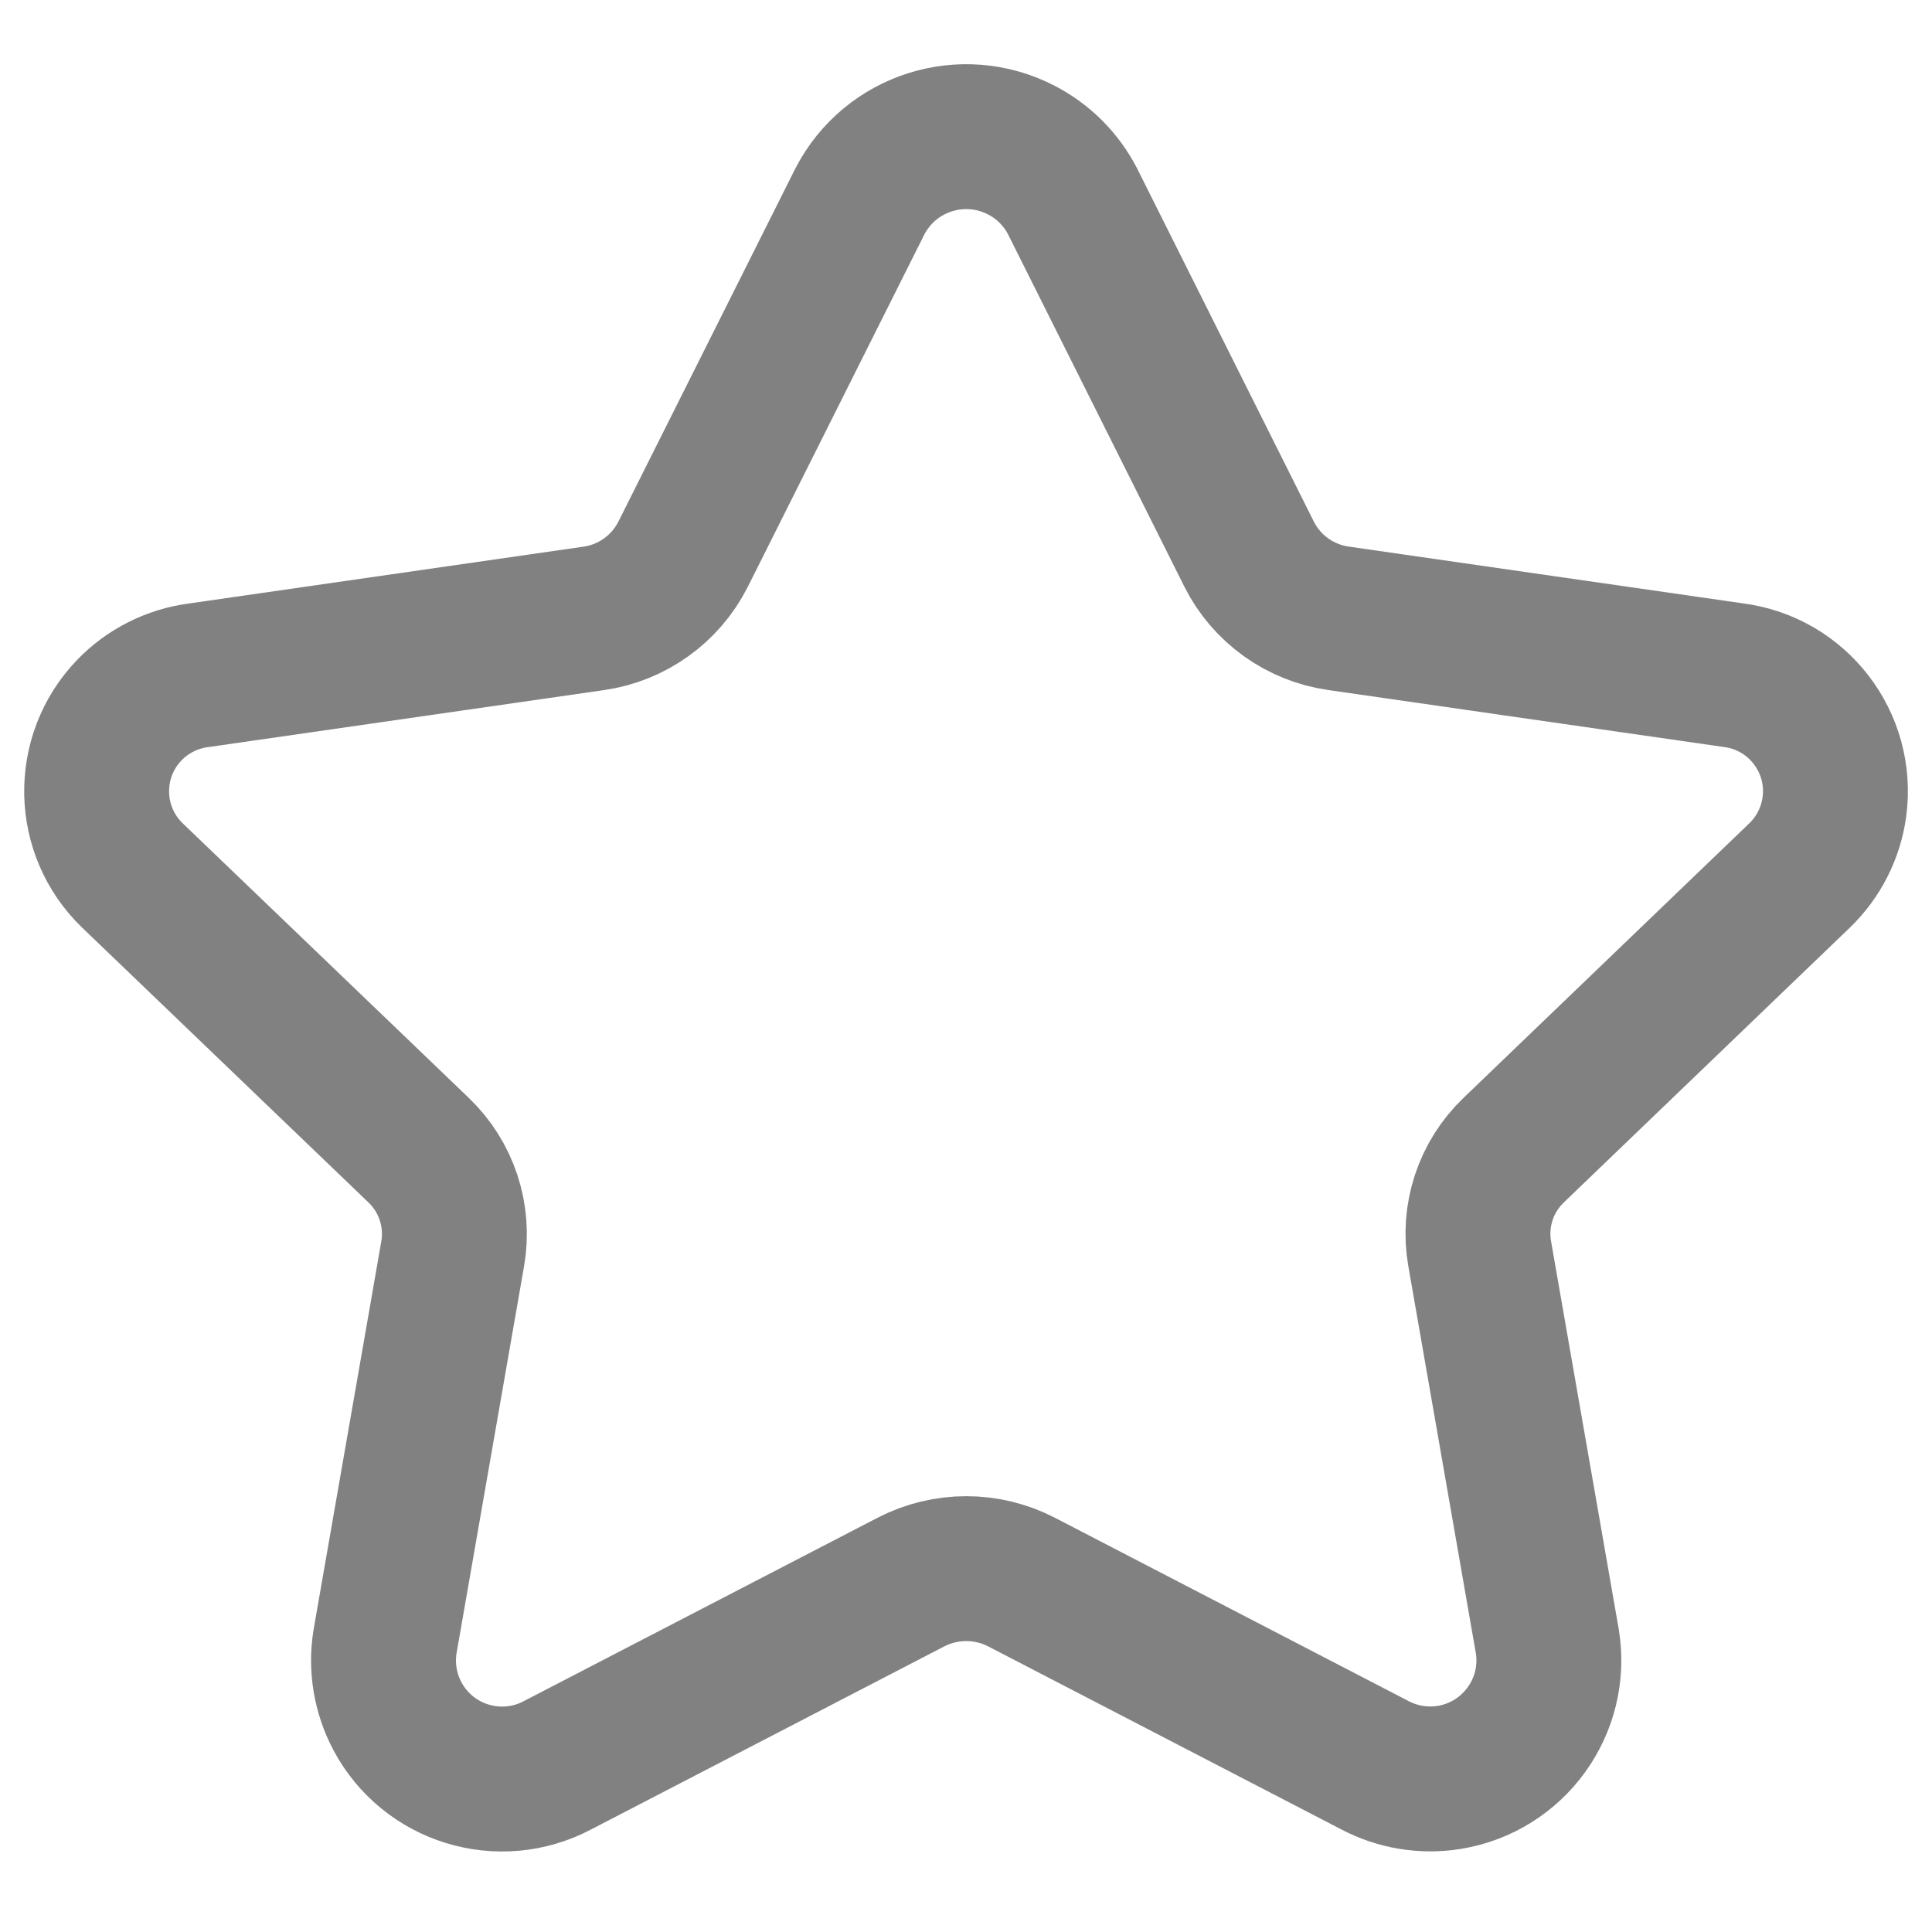 <svg width="20" height="20" viewBox="0 0 20 20" fill="none" xmlns="http://www.w3.org/2000/svg">
<path fill-rule="evenodd" clip-rule="evenodd" d="M11.103 2.084L12.931 5.737C13.112 6.097 13.459 6.345 13.858 6.401L17.948 6.99C18.611 7.077 19.077 7.686 18.99 8.349C18.954 8.62 18.827 8.872 18.63 9.062L15.672 11.904C15.381 12.181 15.248 12.584 15.318 12.98L16.018 16.992C16.126 17.662 15.67 18.292 15 18.4C14.736 18.442 14.466 18.397 14.23 18.272L10.576 16.378C10.216 16.192 9.789 16.192 9.429 16.378L5.773 18.273C5.174 18.591 4.431 18.363 4.113 17.764C3.988 17.527 3.943 17.257 3.986 16.993L4.686 12.98C4.755 12.585 4.622 12.182 4.332 11.905L1.371 9.063C0.89 8.599 0.875 7.833 1.339 7.351C1.529 7.154 1.781 7.027 2.053 6.991L6.143 6.402C6.542 6.346 6.889 6.098 7.071 5.738L8.902 2.084C9.217 1.476 9.965 1.239 10.573 1.554C10.8 1.671 10.985 1.856 11.103 2.084Z" stroke="#818181" stroke-width="1.5" stroke-linecap="round" stroke-linejoin="round"/>
</svg>
